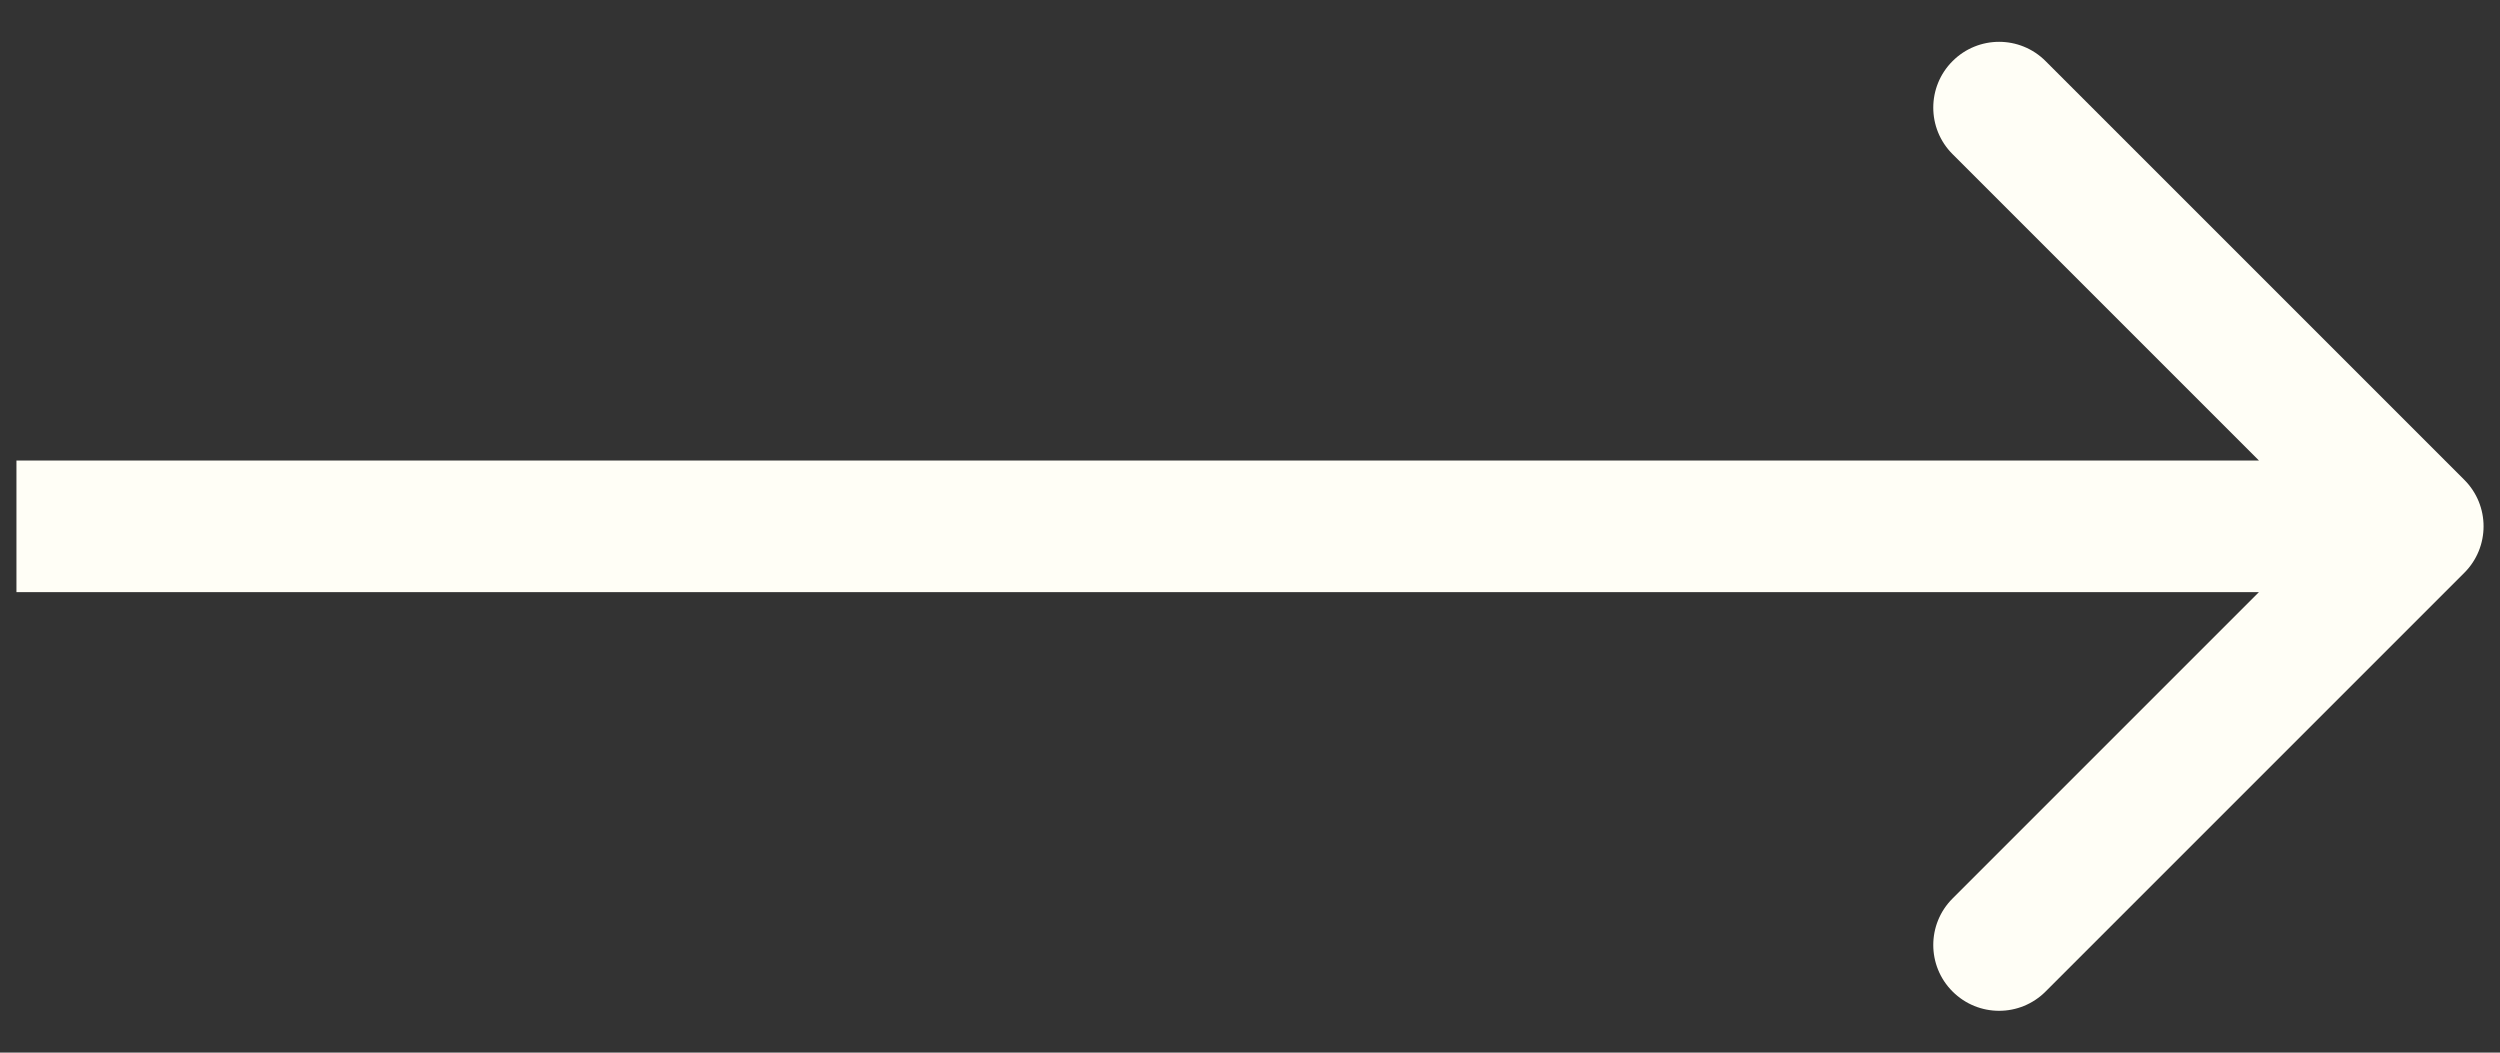 <?xml version="1.0" encoding="UTF-8"?> <svg xmlns="http://www.w3.org/2000/svg" width="38" height="16" viewBox="0 0 38 16" fill="none"><rect x="0" y="0" width="38" height="16" fill="#333333" stroke="none"/><path d="M37.457 8.707C37.848 8.317 37.848 7.683 37.457 7.293L31.093 0.929C30.703 0.538 30.07 0.538 29.679 0.929C29.288 1.319 29.288 1.953 29.679 2.343L35.336 8L29.679 13.657C29.288 14.047 29.288 14.681 29.679 15.071C30.07 15.462 30.703 15.462 31.093 15.071L37.457 8.707ZM0.25 9H36.75V7H0.25V9Z" fill="#FFFEF6"></path></svg> 